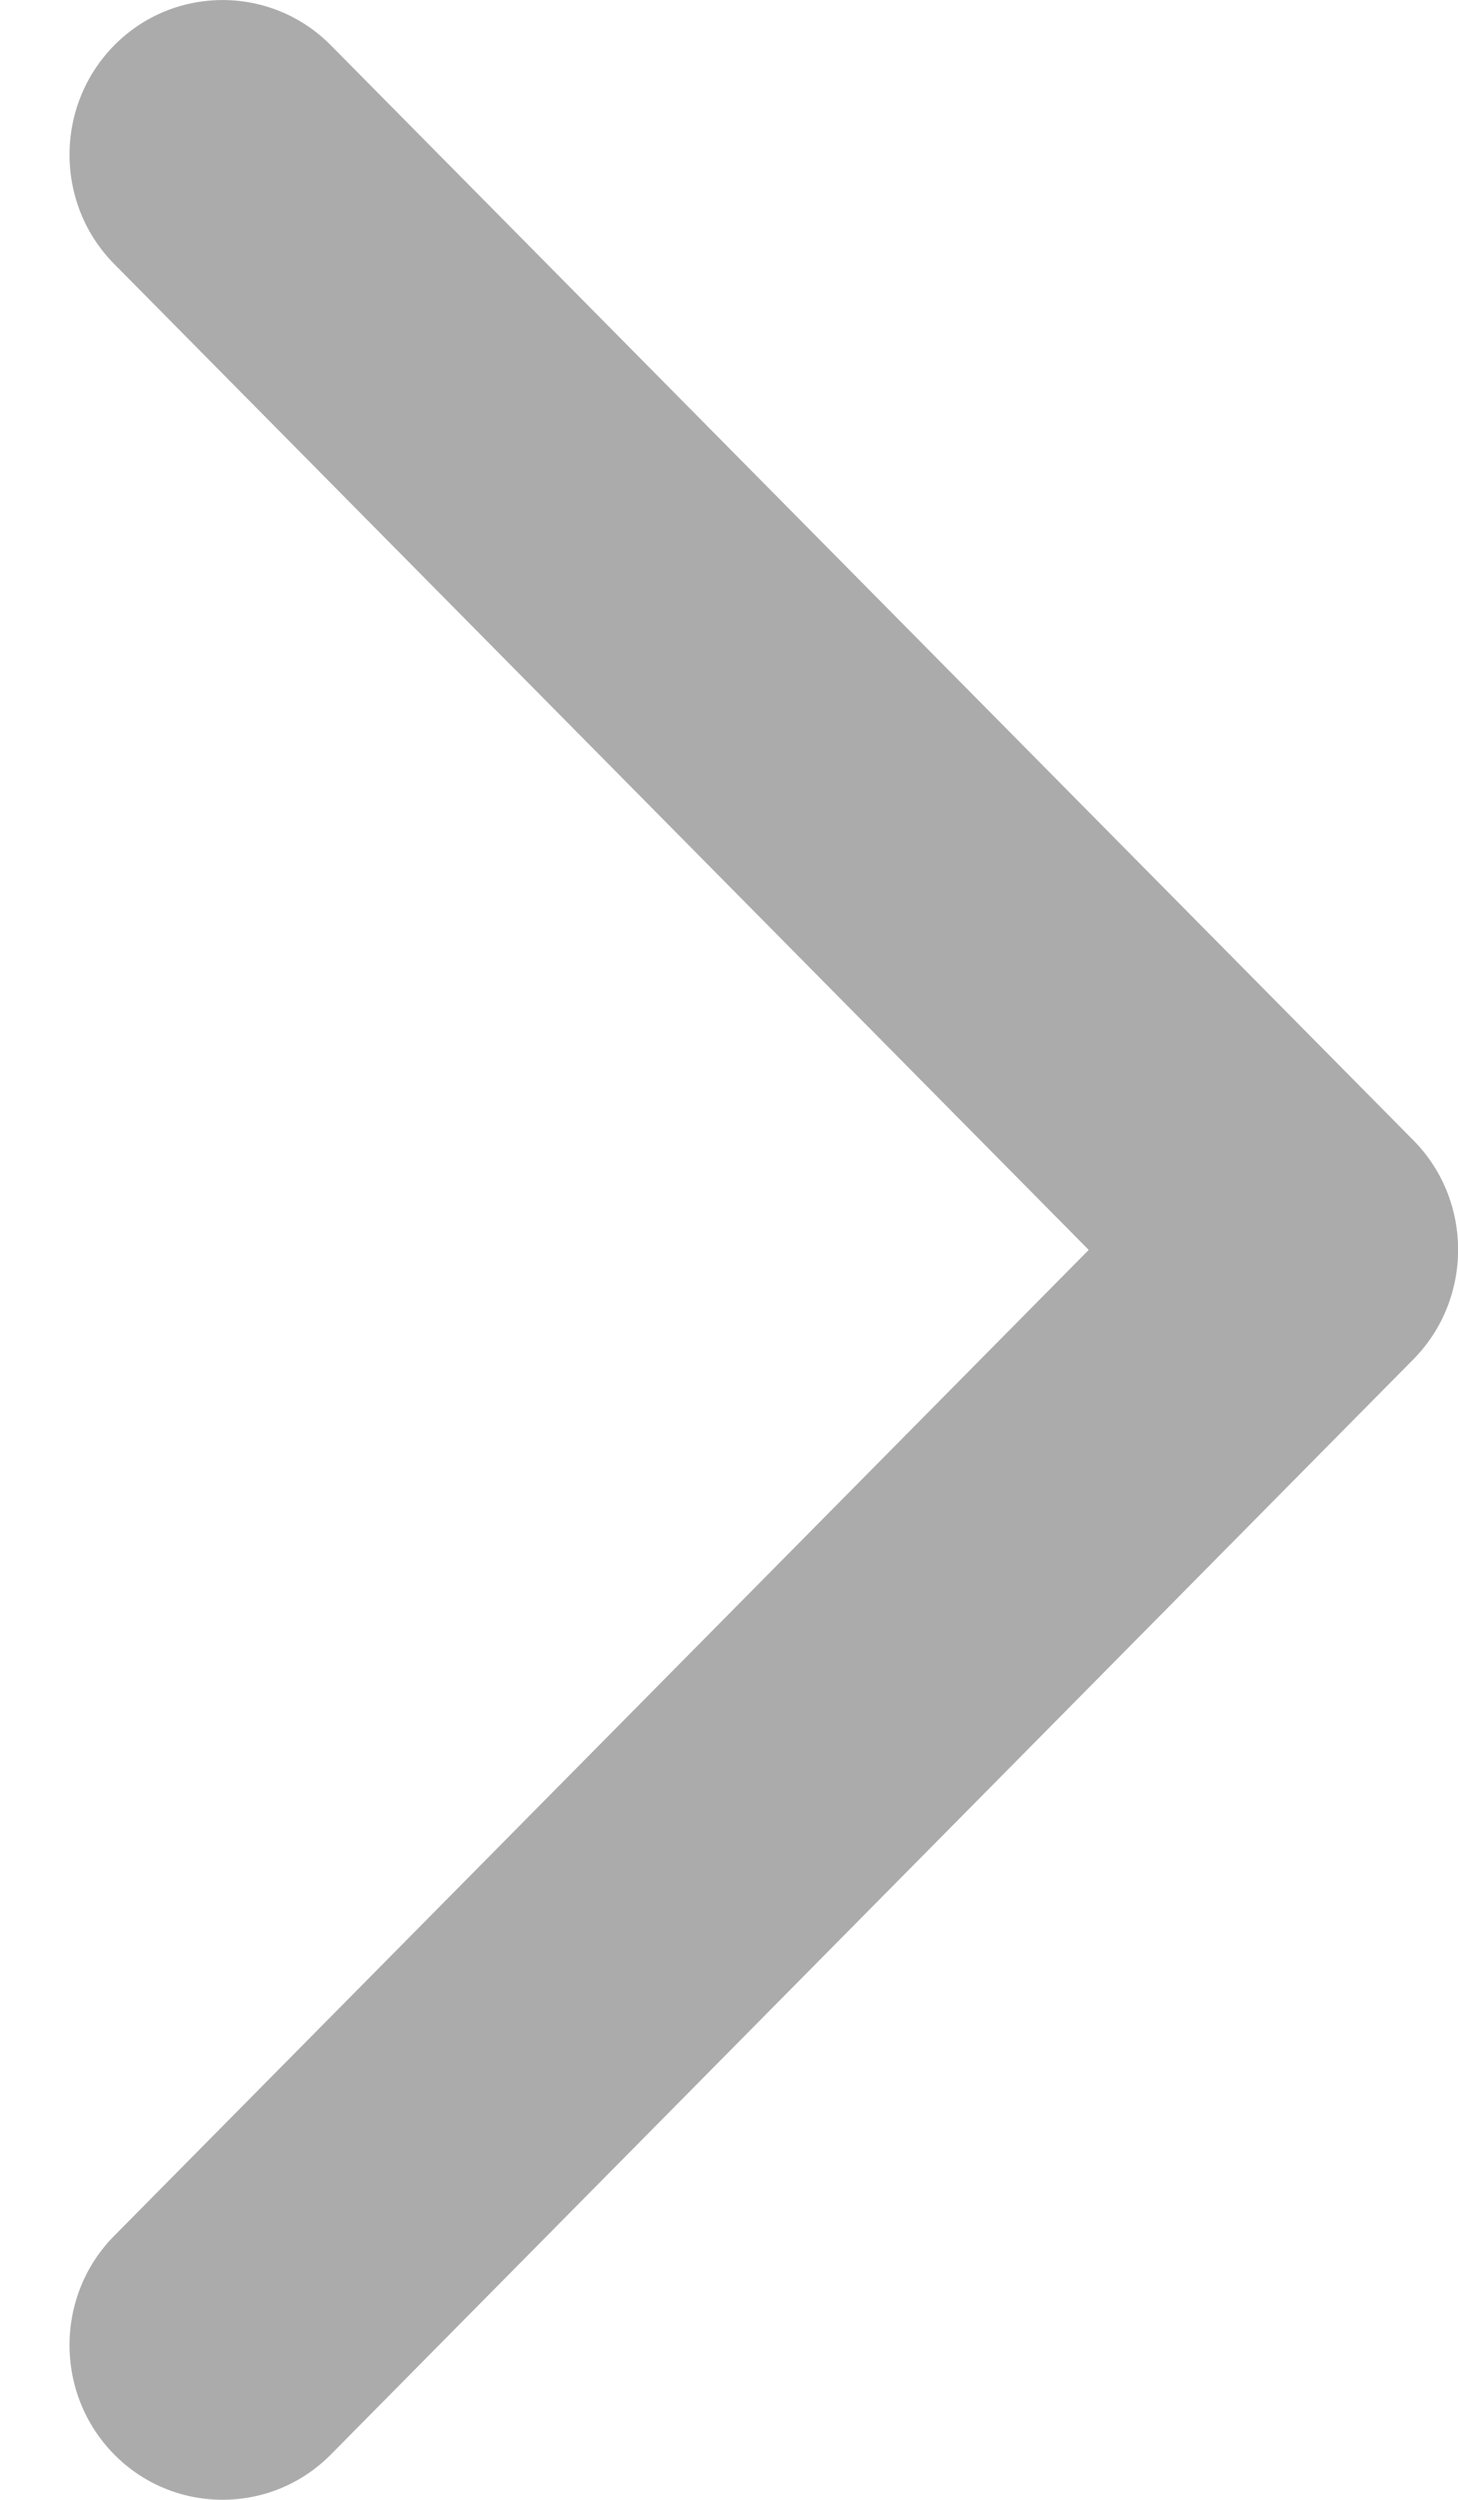 <svg width="7" height="12" viewBox="0 0 7 12" fill="none" xmlns="http://www.w3.org/2000/svg">
<path d="M0.549 1.268L5.227 6L0.549 10.732C0.262 11.021 0.262 11.493 0.549 11.783C0.835 12.072 1.302 12.072 1.588 11.783L6.786 6.525C7.072 6.235 7.072 5.763 6.786 5.474L1.588 0.217C1.302 -0.072 0.835 -0.072 0.549 0.217C0.262 0.507 0.262 0.979 0.549 1.268Z" fill="#ABABAB"/>
</svg>
